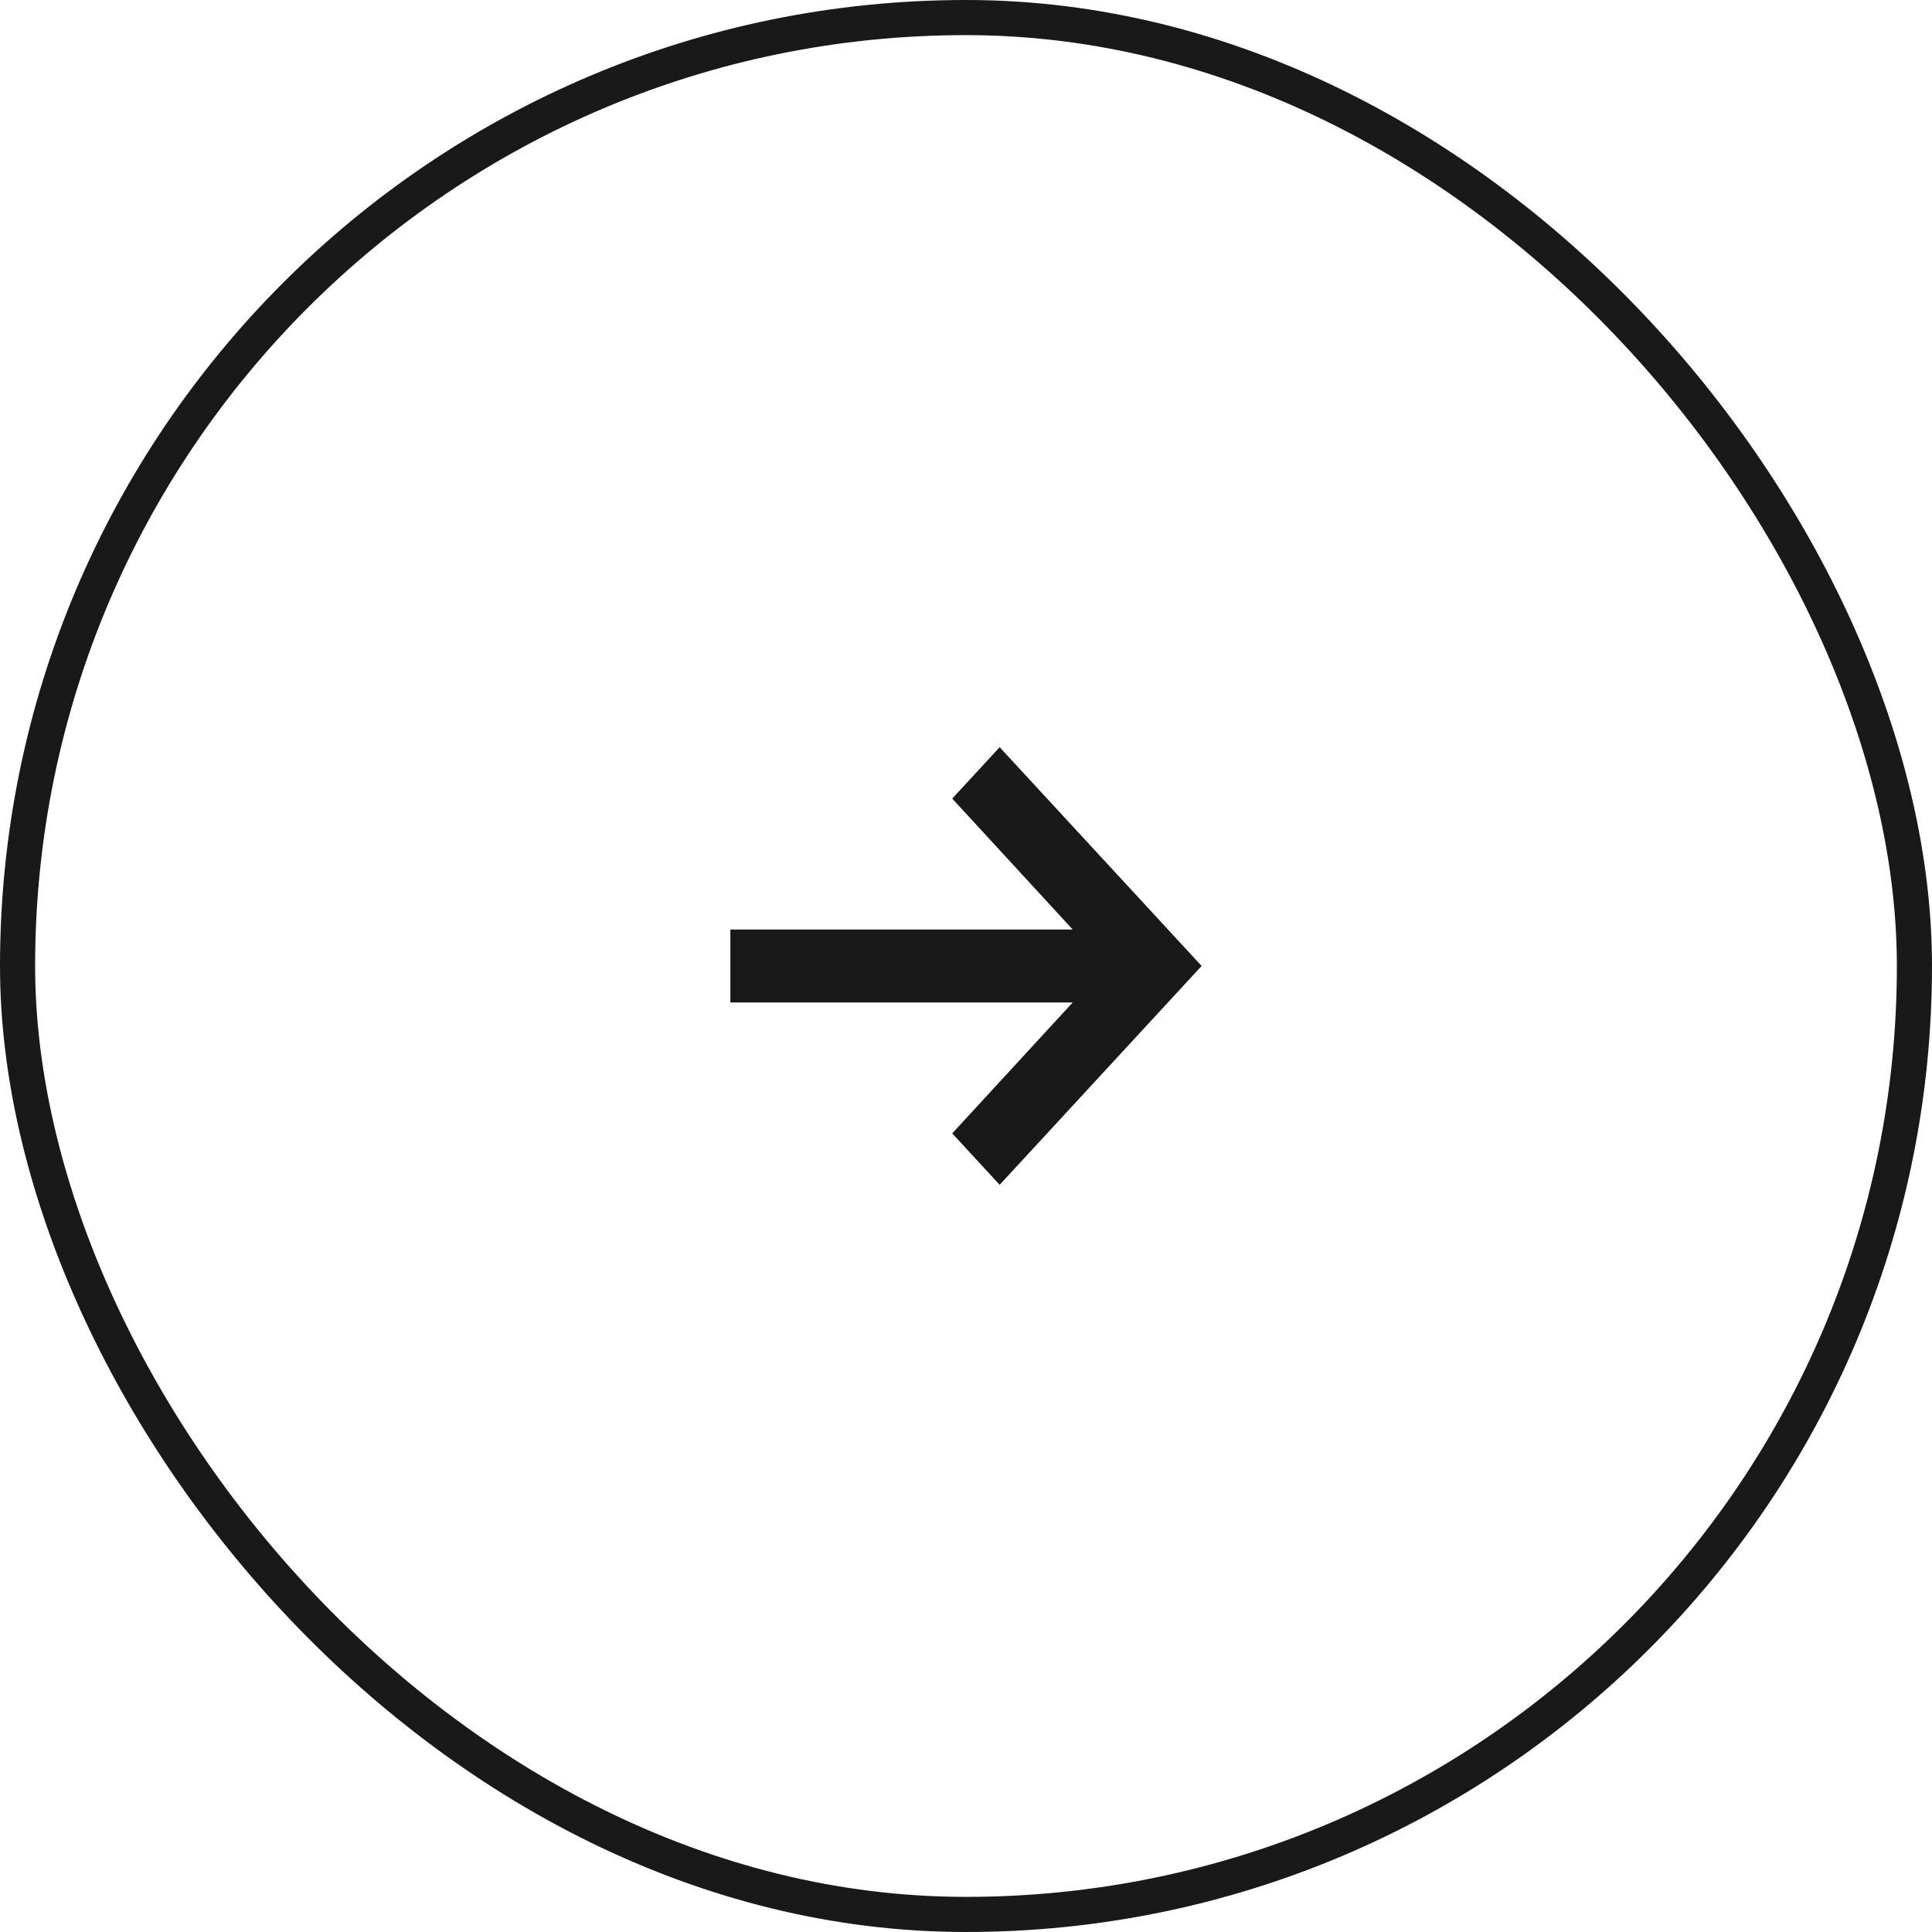 <svg xmlns="http://www.w3.org/2000/svg" width="55" height="55" fill="none"><rect width="54" height="54" x=".5" y=".5" stroke="#191919" rx="27"/><path fill="#191919" fill-rule="evenodd" d="M20.792 28.538h9.746l-3.43 3.727 1.35 1.464 5.75-6.23-5.75-6.228-1.35 1.463 3.43 3.728h-9.746v2.076z" clip-rule="evenodd"/></svg>
